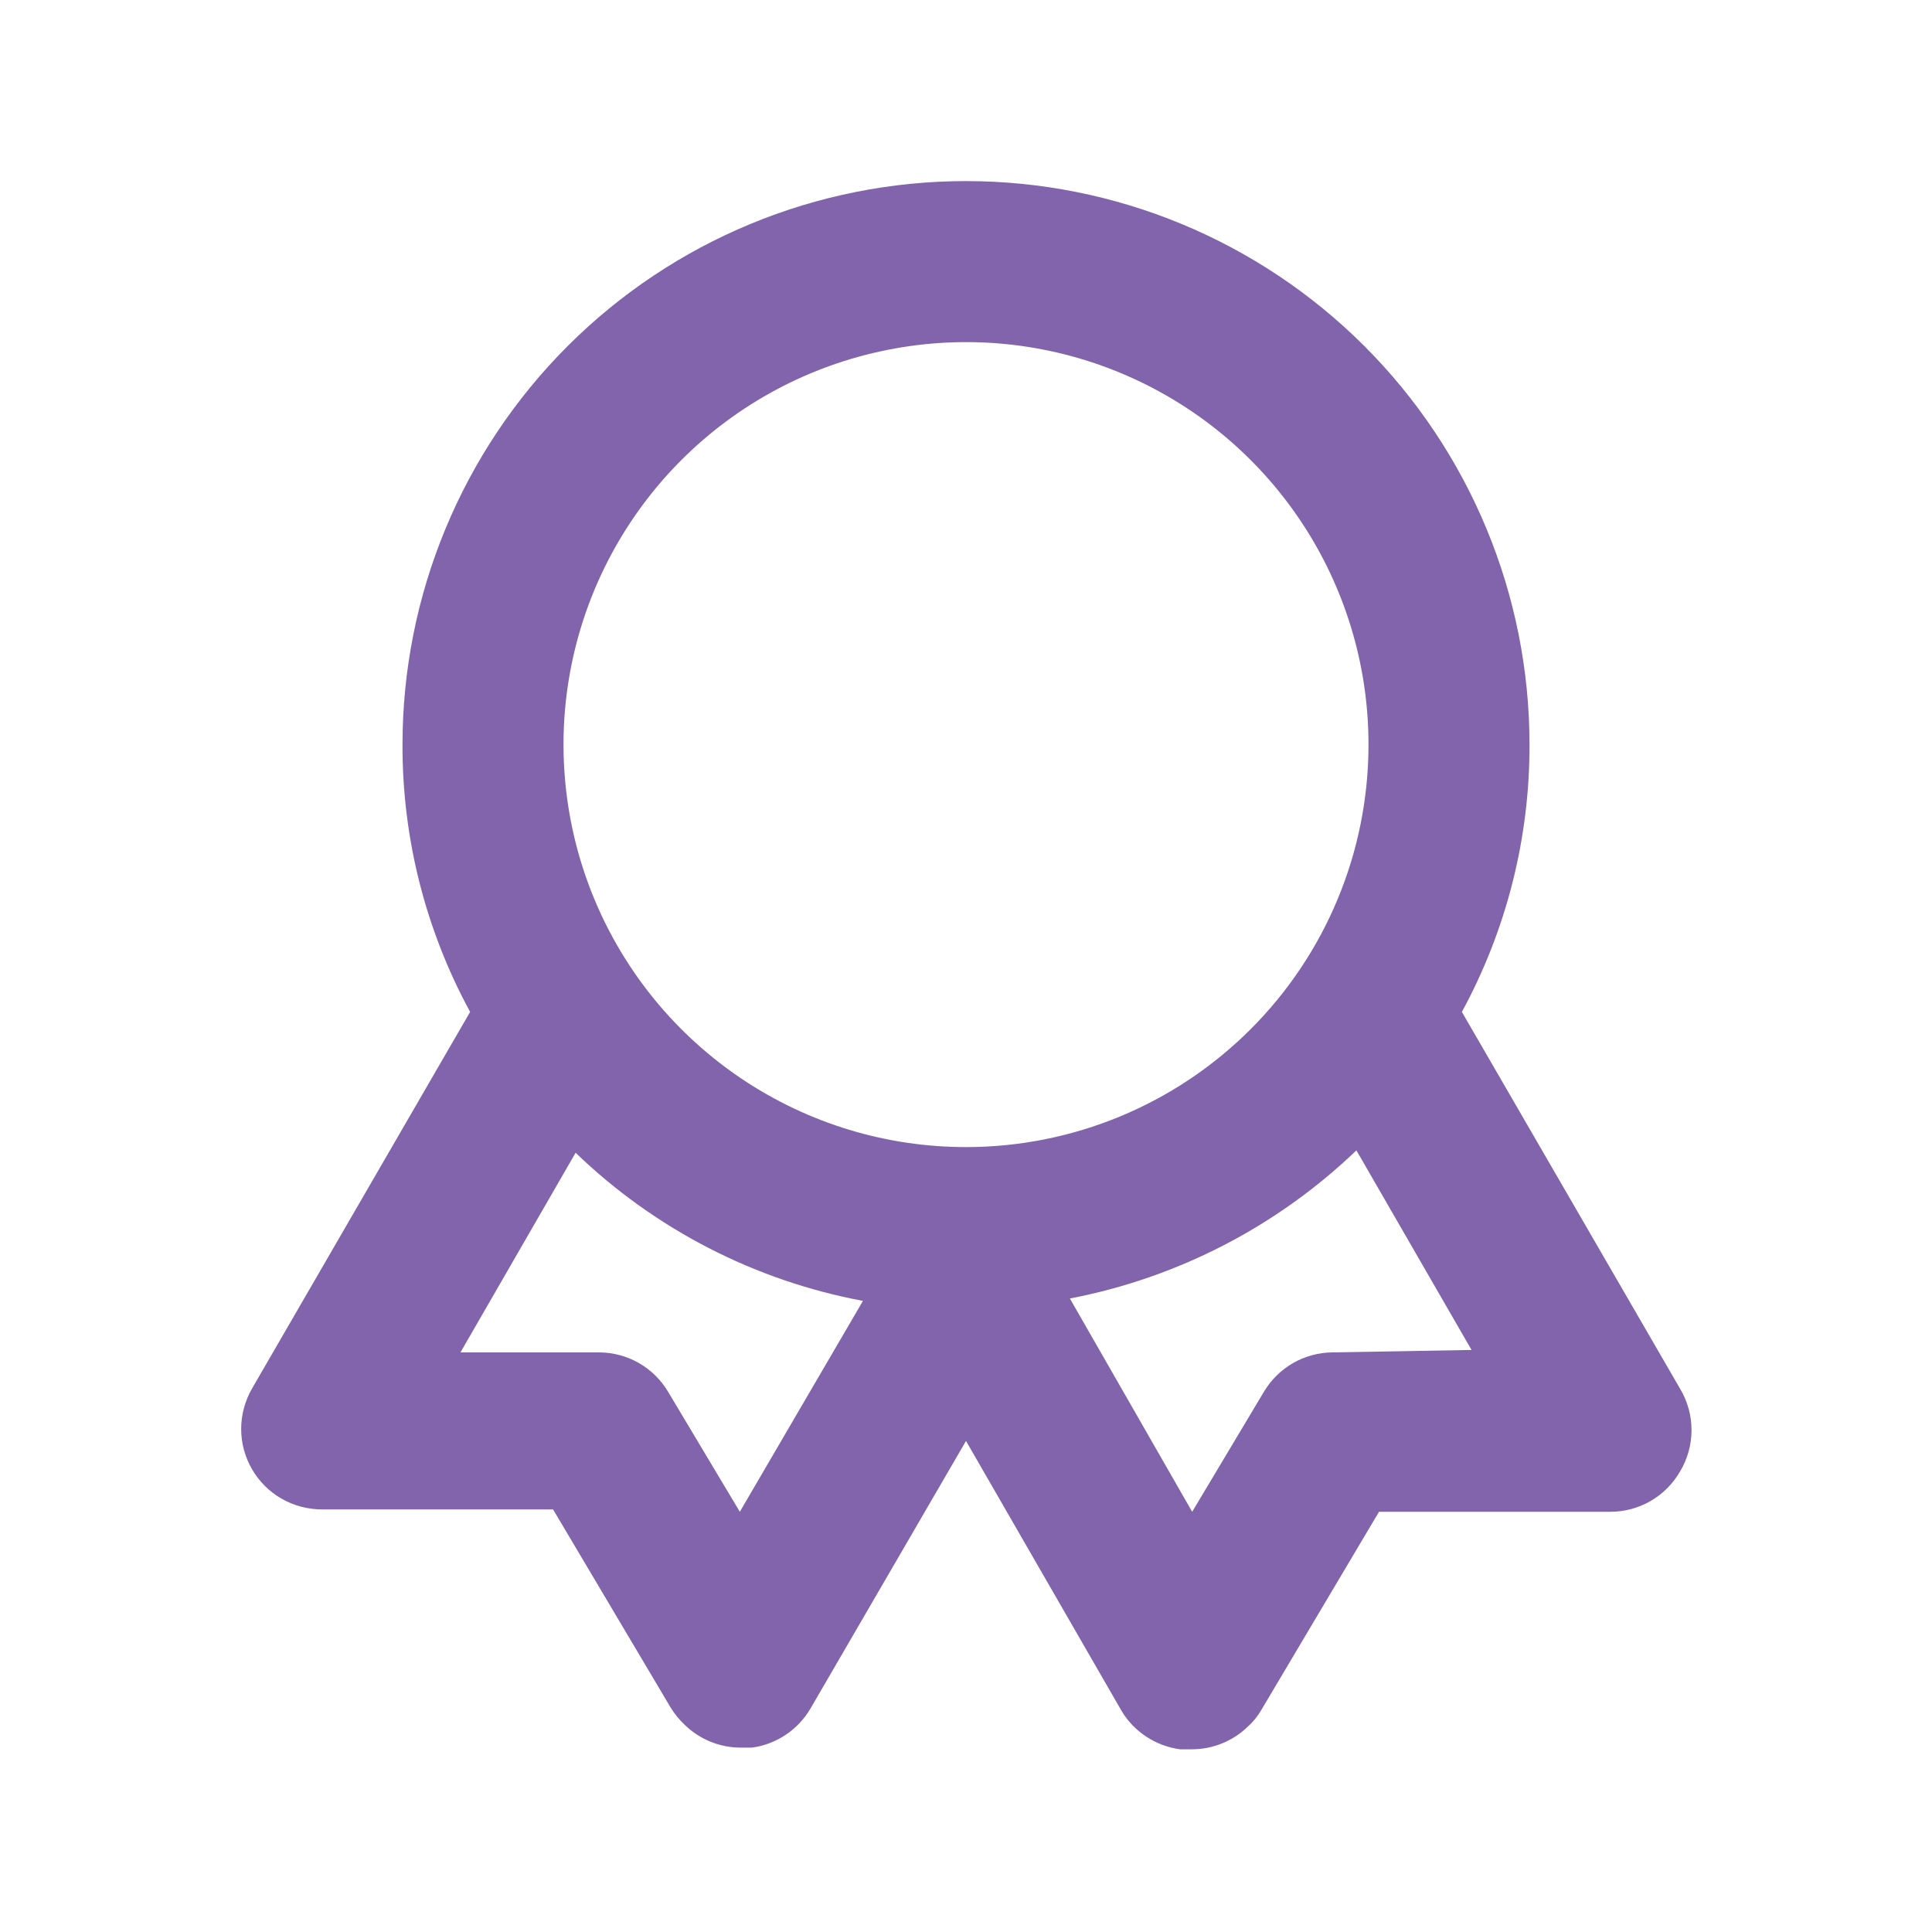 <svg width="30" height="30" viewBox="0 0 30 30" fill="none" xmlns="http://www.w3.org/2000/svg">
<path d="M26.087 21.562L22.7 15.713C23.393 14.439 23.754 13.012 23.75 11.562C23.75 9.242 22.828 7.016 21.187 5.375C19.546 3.734 17.321 2.812 15 2.812C12.679 2.812 10.454 3.734 8.813 5.375C7.172 7.016 6.25 9.242 6.25 11.562C6.246 13.012 6.607 14.439 7.3 15.713L3.913 21.562C3.803 21.753 3.745 21.969 3.745 22.189C3.745 22.409 3.803 22.625 3.914 22.815C4.024 23.005 4.183 23.163 4.373 23.272C4.564 23.381 4.78 23.438 5 23.438H8.588L10.412 26.512C10.474 26.614 10.55 26.707 10.637 26.788C10.869 27.011 11.178 27.136 11.5 27.137H11.675C11.864 27.112 12.044 27.043 12.202 26.937C12.36 26.831 12.492 26.69 12.588 26.525L15 22.375L17.413 26.562C17.509 26.725 17.642 26.863 17.8 26.967C17.958 27.071 18.137 27.138 18.325 27.163H18.5C18.826 27.165 19.14 27.039 19.375 26.812C19.459 26.737 19.531 26.648 19.587 26.55L21.413 23.475H25C25.22 23.476 25.437 23.419 25.628 23.309C25.819 23.199 25.977 23.041 26.087 22.85C26.204 22.656 26.266 22.433 26.266 22.206C26.266 21.979 26.204 21.757 26.087 21.562V21.562ZM11.488 23.475L10.375 21.613C10.265 21.428 10.11 21.274 9.924 21.167C9.738 21.06 9.527 21.002 9.313 21H7.15L8.938 17.9C10.168 19.086 11.72 19.886 13.4 20.2L11.488 23.475ZM15 17.812C13.764 17.812 12.556 17.446 11.528 16.759C10.5 16.072 9.699 15.096 9.226 13.954C8.753 12.812 8.629 11.556 8.87 10.343C9.111 9.131 9.707 8.017 10.581 7.143C11.455 6.269 12.568 5.674 13.781 5.433C14.993 5.191 16.25 5.315 17.392 5.788C18.534 6.261 19.51 7.062 20.197 8.09C20.884 9.118 21.25 10.326 21.25 11.562C21.25 13.22 20.592 14.81 19.419 15.982C18.247 17.154 16.658 17.812 15 17.812V17.812ZM20.688 21C20.473 21.002 20.262 21.06 20.076 21.167C19.89 21.274 19.735 21.428 19.625 21.613L18.512 23.475L16.613 20.163C18.287 19.842 19.832 19.043 21.062 17.863L22.85 20.962L20.688 21Z" fill="#8164AB"/>
</svg>
